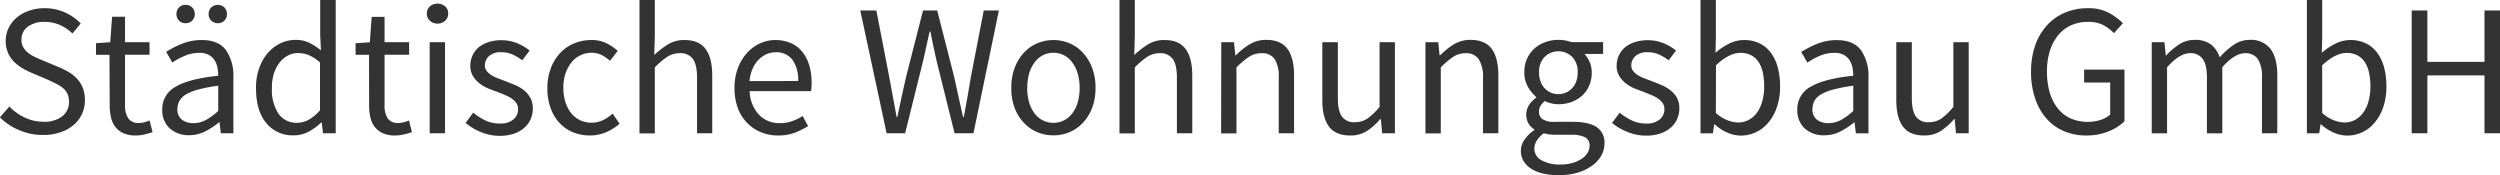 <svg id="Ebene_1" data-name="Ebene 1" xmlns="http://www.w3.org/2000/svg" viewBox="0 0 681.3 47.74"><defs><style>.cls-1{fill:#333;}</style></defs><title>logo</title><path class="cls-1" d="M2.59,29.52a13.89,13.89,0,0,0,4.18,3,11.49,11.49,0,0,0,5.05,1.15A7.92,7.92,0,0,0,17,32.2a4.86,4.86,0,0,0,1.84-4,4.86,4.86,0,0,0-.44-2.16,4.34,4.34,0,0,0-1.19-1.53,9,9,0,0,0-1.79-1.15c-.68-.34-1.41-.7-2.19-1.07L8.4,20.24A20.67,20.67,0,0,1,6,19a10.37,10.37,0,0,1-2.19-1.73,8.19,8.19,0,0,1-1.61-2.42,8.21,8.21,0,0,1-.61-3.24A7.93,7.93,0,0,1,2.41,8.1,8.56,8.56,0,0,1,4.63,5.27,10.44,10.44,0,0,1,8,3.41a12.6,12.6,0,0,1,4.21-.67,13.29,13.29,0,0,1,5.53,1.15,14.22,14.22,0,0,1,4.31,3L19.78,9.63a11.7,11.7,0,0,0-3.42-2.32,10.17,10.17,0,0,0-4.18-.84,7.34,7.34,0,0,0-4.57,1.3A4.25,4.25,0,0,0,5.9,11.36a3.83,3.83,0,0,0,.52,2.07,5.52,5.52,0,0,0,1.3,1.48A9.29,9.29,0,0,0,9.5,16c.66.32,1.32.62,2,.89l4.8,2a21.48,21.48,0,0,1,2.7,1.4,9.63,9.63,0,0,1,2.19,1.84,7.89,7.89,0,0,1,1.46,2.45,9.17,9.17,0,0,1,.53,3.24,8.84,8.84,0,0,1-.79,3.72,8.7,8.7,0,0,1-2.27,3,10.56,10.56,0,0,1-3.59,2,14.22,14.22,0,0,1-4.77.74,15.87,15.87,0,0,1-6.5-1.32A16.23,16.23,0,0,1,0,32.48Z" transform="translate(-0.04 -0.5)"/><path class="cls-1" d="M29.87,15.44H26.2V12.28L30.08,12l.51-6.94h3.52V12h6.68v3.41H34.11V29.21A6.36,6.36,0,0,0,35,32.76a3.33,3.33,0,0,0,3,1.25,5.44,5.44,0,0,0,1.43-.21,10.13,10.13,0,0,0,1.38-.46l.81,3.17a21.94,21.94,0,0,1-2.22.63,10.1,10.1,0,0,1-2.37.28,8.07,8.07,0,0,1-3.34-.61,5.79,5.79,0,0,1-2.19-1.68,6.64,6.64,0,0,1-1.2-2.6,14.7,14.7,0,0,1-.36-3.37Z" transform="translate(-0.04 -0.5)"/><path class="cls-1" d="M44.26,30.39a6.87,6.87,0,0,1,3.64-6.25q3.65-2.17,11.61-3a11.63,11.63,0,0,0-.23-2.29,5.61,5.61,0,0,0-.82-2,4.31,4.31,0,0,0-1.56-1.4,5,5,0,0,0-2.49-.54,9.89,9.89,0,0,0-4.06.82A19.93,19.93,0,0,0,47,17.53l-1.68-2.9a26.66,26.66,0,0,1,4.23-2.17,14.09,14.09,0,0,1,5.51-1.05c3,0,5.22.93,6.58,2.78a12.29,12.29,0,0,1,2,7.42v15.2H60.22l-.36-3h-.1a20.47,20.47,0,0,1-3.85,2.53,9.62,9.62,0,0,1-4.36,1,7.6,7.6,0,0,1-5.23-1.83A6.63,6.63,0,0,1,44.26,30.39ZM50.63,6.82a2.38,2.38,0,0,1-1.81-.71,2.48,2.48,0,0,1-.69-1.79,2.47,2.47,0,0,1,.69-1.78,2.38,2.38,0,0,1,1.81-.71,2.41,2.41,0,0,1,1.79.71,2.44,2.44,0,0,1,.71,1.78,2.45,2.45,0,0,1-.71,1.79A2.41,2.41,0,0,1,50.63,6.82ZM48.39,30.08a3.52,3.52,0,0,0,1.25,3.06,5.07,5.07,0,0,0,3.08.92,7.21,7.21,0,0,0,3.39-.84,16.6,16.6,0,0,0,3.4-2.48V23.86a41.91,41.91,0,0,0-5.26,1,13.59,13.59,0,0,0-3.44,1.32A4.89,4.89,0,0,0,49,27.91,4.31,4.31,0,0,0,48.39,30.08Zm11-23.26a2.39,2.39,0,0,1-1.78-.71,2.42,2.42,0,0,1-.72-1.79,2.41,2.41,0,0,1,.72-1.78,2.62,2.62,0,0,1,3.59,0,2.47,2.47,0,0,1,.69,1.78,2.48,2.48,0,0,1-.69,1.79A2.37,2.37,0,0,1,59.4,6.82Z" transform="translate(-0.04 -0.5)"/><path class="cls-1" d="M69.81,24.47A15.46,15.46,0,0,1,70.7,19a12.68,12.68,0,0,1,2.37-4.11,10.58,10.58,0,0,1,3.42-2.6,9.43,9.43,0,0,1,4.08-.92,8.43,8.43,0,0,1,3.72.77,16.37,16.37,0,0,1,3.21,2.09L87.3,10V.5h4.23V36.81H88.07l-.36-2.91h-.15a15.56,15.56,0,0,1-3.4,2.48,8.47,8.47,0,0,1-4.1,1,9.19,9.19,0,0,1-7.47-3.36Q69.8,30.68,69.81,24.47Zm4.33,0a11.88,11.88,0,0,0,1.79,7,5.84,5.84,0,0,0,5,2.49,6.68,6.68,0,0,0,3.26-.84,11.81,11.81,0,0,0,3.06-2.57v-13a10.45,10.45,0,0,0-3-2,8,8,0,0,0-3-.59,5.87,5.87,0,0,0-2.78.69,7.19,7.19,0,0,0-2.27,1.94,10,10,0,0,0-1.53,3A12.71,12.71,0,0,0,74.14,24.42Z" transform="translate(-0.04 -0.5)"/><path class="cls-1" d="M100.61,15.44H96.94V12.28l3.88-.25.51-6.94h3.51V12h6.69v3.41h-6.69V29.21a6.36,6.36,0,0,0,.85,3.55,3.33,3.33,0,0,0,3,1.25,5.44,5.44,0,0,0,1.43-.21,9.54,9.54,0,0,0,1.37-.46l.82,3.17a21.94,21.94,0,0,1-2.22.63,10.22,10.22,0,0,1-2.37.28,8,8,0,0,1-3.34-.61,5.79,5.79,0,0,1-2.19-1.68,6.64,6.64,0,0,1-1.2-2.6,14.7,14.7,0,0,1-.36-3.37Z" transform="translate(-0.04 -0.5)"/><path class="cls-1" d="M119.28,6.93a3,3,0,0,1-2.07-.77,2.51,2.51,0,0,1-.84-1.94,2.48,2.48,0,0,1,.84-2,3.25,3.25,0,0,1,4.13,0,2.48,2.48,0,0,1,.84,2,2.51,2.51,0,0,1-.84,1.94A3,3,0,0,1,119.28,6.93ZM117.14,12h4.18V36.81h-4.18Z" transform="translate(-0.04 -0.5)"/><path class="cls-1" d="M129,31.2a16.35,16.35,0,0,0,3.34,2.14,9,9,0,0,0,3.95.82A5.25,5.25,0,0,0,140,33a3.6,3.6,0,0,0,1.23-2.76,2.83,2.83,0,0,0-.51-1.68,5.35,5.35,0,0,0-1.3-1.25,9.32,9.32,0,0,0-1.81-.94l-2-.82c-.89-.3-1.77-.65-2.66-1a10.75,10.75,0,0,1-2.37-1.43,7.13,7.13,0,0,1-1.71-2,5.19,5.19,0,0,1-.66-2.7,6.73,6.73,0,0,1,.59-2.78,6.45,6.45,0,0,1,1.68-2.24A8,8,0,0,1,133.1,12a11,11,0,0,1,3.57-.54,11.22,11.22,0,0,1,4.31.82,13.29,13.29,0,0,1,3.39,2l-2,2.65a13.64,13.64,0,0,0-2.65-1.58,7.3,7.3,0,0,0-3-.61,4.73,4.73,0,0,0-3.44,1.07,3.36,3.36,0,0,0-1.1,2.5,2.37,2.37,0,0,0,.46,1.48,4.93,4.93,0,0,0,1.22,1.12,8.78,8.78,0,0,0,1.76.89l2.07.79c.88.34,1.77.7,2.68,1.07a10.64,10.64,0,0,1,2.42,1.4,7,7,0,0,1,1.76,2.07,5.94,5.94,0,0,1,.69,3,7,7,0,0,1-.59,2.85,6.8,6.8,0,0,1-1.73,2.35,8.34,8.34,0,0,1-2.86,1.61,12,12,0,0,1-3.9.58,13.27,13.27,0,0,1-5-1A15.69,15.69,0,0,1,126.93,34Z" transform="translate(-0.04 -0.5)"/><path class="cls-1" d="M149.21,24.47a14.9,14.9,0,0,1,1-5.53,12.44,12.44,0,0,1,2.6-4.11,11,11,0,0,1,3.8-2.55,12.18,12.18,0,0,1,4.57-.87,9.1,9.1,0,0,1,4.2.9,13.18,13.18,0,0,1,3,2.06l-2.09,2.7A12.07,12.07,0,0,0,164,15.49a5.9,5.9,0,0,0-2.68-.61,7,7,0,0,0-5.56,2.65,10,10,0,0,0-1.61,3,12.28,12.28,0,0,0-.58,3.9,12.41,12.41,0,0,0,.56,3.88,9.35,9.35,0,0,0,1.55,3,6.94,6.94,0,0,0,2.43,1.94,7.41,7.41,0,0,0,6.35-.05A11.9,11.9,0,0,0,167,31.46l1.89,2.75a13.54,13.54,0,0,1-3.75,2.35,11.16,11.16,0,0,1-4.31.86,12.28,12.28,0,0,1-4.59-.86,10.31,10.31,0,0,1-3.7-2.53A11.8,11.8,0,0,1,150.11,30,15.63,15.63,0,0,1,149.21,24.47Z" transform="translate(-0.04 -0.5)"/><path class="cls-1" d="M174.31.5h4.18v9.89l-.16,5.1a23.15,23.15,0,0,1,3.73-2.88,8.43,8.43,0,0,1,4.54-1.2c2.61,0,4.53.82,5.73,2.45s1.81,4.05,1.81,7.24V36.81H190V21.66q0-3.51-1.12-5.07A4.1,4.1,0,0,0,185.27,15a6.17,6.17,0,0,0-3.42,1,22.24,22.24,0,0,0-3.36,2.86v18h-4.18Z" transform="translate(-0.04 -0.5)"/><path class="cls-1" d="M200.21,24.47a15,15,0,0,1,.95-5.48,12.74,12.74,0,0,1,2.5-4.11,10.65,10.65,0,0,1,3.54-2.57,9.92,9.92,0,0,1,4.13-.9,10.47,10.47,0,0,1,4.21.82,8.16,8.16,0,0,1,3.11,2.35,10.75,10.75,0,0,1,1.91,3.67,16.22,16.22,0,0,1,.66,4.79,14.73,14.73,0,0,1-.15,2.3H204.34a9.84,9.84,0,0,0,2.48,6.37,7.59,7.59,0,0,0,5.79,2.35,9.7,9.7,0,0,0,3.29-.54,14.18,14.18,0,0,0,2.88-1.4l1.48,2.75a21.15,21.15,0,0,1-3.63,1.79,12.51,12.51,0,0,1-4.53.76,12,12,0,0,1-4.67-.89A10.85,10.85,0,0,1,203.66,34a11.66,11.66,0,0,1-2.53-4A15.24,15.24,0,0,1,200.21,24.47Zm17.34-1.89a9.21,9.21,0,0,0-1.6-5.84,5.46,5.46,0,0,0-4.52-2,6.22,6.22,0,0,0-2.52.53,7.15,7.15,0,0,0-2.17,1.53,8.27,8.27,0,0,0-1.61,2.45,11.68,11.68,0,0,0-.84,3.34Z" transform="translate(-0.04 -0.5)"/><path class="cls-1" d="M234.48,3.36h4.39l3.52,18.2q.51,2.76,1,5.41t1,5.4h.2q.57-2.74,1.15-5.43t1.2-5.38l4.64-18.2h3.87l4.65,18.2q.56,2.65,1.17,5.36c.41,1.8.81,3.62,1.22,5.45h.21q.51-2.74,1-5.43c.3-1.78.61-3.57.91-5.38l3.52-18.2h4.13l-6.93,33.45h-5.15l-5-20.14c-.27-1.29-.55-2.56-.82-3.8s-.53-2.51-.76-3.8h-.21c-.27,1.29-.55,2.56-.84,3.8s-.57,2.51-.84,3.8l-5,20.14h-5.05Z" transform="translate(-0.04 -0.5)"/><path class="cls-1" d="M275.64,24.47a15.12,15.12,0,0,1,.94-5.53,12.46,12.46,0,0,1,2.53-4.11,10.64,10.64,0,0,1,3.64-2.55,11.39,11.39,0,0,1,8.73,0,10.64,10.64,0,0,1,3.64,2.55,12.46,12.46,0,0,1,2.53,4.11,15.12,15.12,0,0,1,.94,5.53,15,15,0,0,1-.94,5.48A12.12,12.12,0,0,1,295.12,34a10.72,10.72,0,0,1-3.64,2.53,11.51,11.51,0,0,1-8.73,0A10.72,10.72,0,0,1,279.11,34,12.12,12.12,0,0,1,276.58,30,15,15,0,0,1,275.64,24.47Zm4.34,0a13.76,13.76,0,0,0,.51,3.88,9,9,0,0,0,1.45,3,6.69,6.69,0,0,0,2.27,1.94,6.46,6.46,0,0,0,5.81,0,6.69,6.69,0,0,0,2.27-1.94,9.21,9.21,0,0,0,1.46-3,14.13,14.13,0,0,0,.51-3.88,14.33,14.33,0,0,0-.51-3.9,9.54,9.54,0,0,0-1.46-3,6.53,6.53,0,0,0-2.27-2,6.46,6.46,0,0,0-5.81,0,6.53,6.53,0,0,0-2.27,2,9.32,9.32,0,0,0-1.45,3A14,14,0,0,0,280,24.47Z" transform="translate(-0.04 -0.5)"/><path class="cls-1" d="M305.12.5h4.18v9.89l-.15,5.1a23.53,23.53,0,0,1,3.72-2.88,8.43,8.43,0,0,1,4.54-1.2q3.93,0,5.74,2.45c1.2,1.63,1.81,4.05,1.81,7.24V36.81h-4.19V21.66q0-3.51-1.12-5.07A4.1,4.1,0,0,0,316.08,15a6.11,6.11,0,0,0-3.41,1,22.25,22.25,0,0,0-3.37,2.86v18h-4.18Z" transform="translate(-0.04 -0.5)"/><path class="cls-1" d="M332.86,12h3.47l.36,3.57h.15a20.25,20.25,0,0,1,3.75-3,8.57,8.57,0,0,1,4.56-1.2q3.93,0,5.74,2.45c1.21,1.63,1.81,4.05,1.81,7.24V36.81h-4.18V21.66a8.93,8.93,0,0,0-1.12-5.07A4.1,4.1,0,0,0,343.83,15a6.14,6.14,0,0,0-3.42,1A22.25,22.25,0,0,0,337,18.86v18h-4.18Z" transform="translate(-0.04 -0.5)"/><path class="cls-1" d="M360.4,12h4.23V27.17q0,3.52,1.1,5.08a4,4,0,0,0,3.55,1.55,6,6,0,0,0,3.41-1A15.94,15.94,0,0,0,376,29.62V12h4.18V36.81h-3.47l-.36-3.87h-.15a16.6,16.6,0,0,1-3.65,3.26A8.14,8.14,0,0,1,368,37.42q-4,0-5.79-2.44c-1.21-1.64-1.81-4-1.81-7.25Z" transform="translate(-0.04 -0.5)"/><path class="cls-1" d="M388.5,12H392l.36,3.57h.15a20.25,20.25,0,0,1,3.75-3,8.57,8.57,0,0,1,4.56-1.2q3.93,0,5.74,2.45c1.21,1.63,1.81,4.05,1.81,7.24V36.81h-4.18V21.66A8.93,8.93,0,0,0,403,16.59,4.1,4.1,0,0,0,399.47,15a6.14,6.14,0,0,0-3.42,1,22.25,22.25,0,0,0-3.37,2.86v18H388.5Z" transform="translate(-0.04 -0.5)"/><path class="cls-1" d="M414.51,41.55a5.22,5.22,0,0,1,1-3,10.29,10.29,0,0,1,2.65-2.61v-.2a4.78,4.78,0,0,1-1.55-1.55,4.94,4.94,0,0,1,.23-5.23,7.79,7.79,0,0,1,1.83-1.84v-.2a10.39,10.39,0,0,1-2.22-2.73,7.75,7.75,0,0,1-1-4,8.74,8.74,0,0,1,.74-3.68,8.23,8.23,0,0,1,2-2.77,8.7,8.7,0,0,1,3-1.76,10.46,10.46,0,0,1,3.59-.62,9.61,9.61,0,0,1,1.91.18,11.62,11.62,0,0,1,1.61.44h8.62v3.21h-5.1a7.32,7.32,0,0,1,2,5.1,8.85,8.85,0,0,1-.71,3.59,8,8,0,0,1-1.94,2.71,9,9,0,0,1-2.88,1.71,10.38,10.38,0,0,1-3.55.61,8.26,8.26,0,0,1-1.88-.23,9.3,9.3,0,0,1-1.84-.64,5.74,5.74,0,0,0-1.12,1.25,3,3,0,0,0-.46,1.71,2.4,2.4,0,0,0,.92,1.94,5.63,5.63,0,0,0,3.46.76h4.8c2.89,0,5.05.47,6.5,1.4a5,5,0,0,1,2.17,4.52,6.67,6.67,0,0,1-.87,3.29,8.58,8.58,0,0,1-2.5,2.73A13.15,13.15,0,0,1,430,47.55a18.35,18.35,0,0,1-5.23.69,18.62,18.62,0,0,1-4.18-.44,10.13,10.13,0,0,1-3.24-1.3,6.42,6.42,0,0,1-2.09-2.09A5.46,5.46,0,0,1,414.51,41.55Zm3.67-.56a3.58,3.58,0,0,0,1.92,3.17,10.07,10.07,0,0,0,5.27,1.17,11.65,11.65,0,0,0,3.24-.43,9,9,0,0,0,2.48-1.13,5.34,5.34,0,0,0,1.58-1.6,3.66,3.66,0,0,0,.56-1.89,2.46,2.46,0,0,0-1.28-2.4,8.31,8.31,0,0,0-3.72-.66H424c-.48,0-1,0-1.56-.08a8,8,0,0,1-1.66-.33,7,7,0,0,0-1.94,2A4.39,4.39,0,0,0,418.18,41Zm6.58-14.84a4.9,4.9,0,0,0,2-.41,5.1,5.1,0,0,0,1.68-1.17,5.47,5.47,0,0,0,1.15-1.86,7.11,7.11,0,0,0,.4-2.47A5.7,5.7,0,0,0,428.48,16,5.34,5.34,0,0,0,421,16a5.7,5.7,0,0,0-1.53,4.26,6.88,6.88,0,0,0,.41,2.47,5.3,5.3,0,0,0,1.14,1.86,5.24,5.24,0,0,0,1.69,1.17A4.89,4.89,0,0,0,424.76,26.15Z" transform="translate(-0.04 -0.5)"/><path class="cls-1" d="M441.44,31.2a16.35,16.35,0,0,0,3.34,2.14,9,9,0,0,0,4,.82A5.25,5.25,0,0,0,452.4,33a3.6,3.6,0,0,0,1.23-2.76,2.83,2.83,0,0,0-.51-1.68,5.35,5.35,0,0,0-1.3-1.25,9.32,9.32,0,0,0-1.81-.94l-2-.82c-.89-.3-1.77-.65-2.66-1a10.75,10.75,0,0,1-2.37-1.43,7.26,7.26,0,0,1-1.7-2,5.1,5.1,0,0,1-.67-2.7,6.73,6.73,0,0,1,.59-2.78,6.45,6.45,0,0,1,1.68-2.24A8,8,0,0,1,445.52,12a11,11,0,0,1,3.57-.54,11.22,11.22,0,0,1,4.31.82,13.29,13.29,0,0,1,3.39,2l-2,2.65a13.64,13.64,0,0,0-2.65-1.58,7.3,7.3,0,0,0-3-.61,4.74,4.74,0,0,0-3.44,1.07,3.39,3.39,0,0,0-1.1,2.5,2.37,2.37,0,0,0,.46,1.48,5.12,5.12,0,0,0,1.22,1.12,8.78,8.78,0,0,0,1.76.89l2.07.79c.88.34,1.77.7,2.68,1.07a10.43,10.43,0,0,1,2.42,1.4A7,7,0,0,1,457,27.07a5.94,5.94,0,0,1,.69,3,7,7,0,0,1-.59,2.85,6.8,6.8,0,0,1-1.73,2.35,8.34,8.34,0,0,1-2.86,1.61,12,12,0,0,1-3.9.58,13.27,13.27,0,0,1-5.05-1A15.69,15.69,0,0,1,439.35,34Z" transform="translate(-0.04 -0.5)"/><path class="cls-1" d="M463.47.5h4.18v9.89l-.1,4.49a17.37,17.37,0,0,1,3.67-2.47,9.1,9.1,0,0,1,4.08-1,9.54,9.54,0,0,1,4.24.9,8.33,8.33,0,0,1,3.08,2.55,11.8,11.8,0,0,1,1.89,4,19.8,19.8,0,0,1,.64,5.18,17.12,17.12,0,0,1-.87,5.66,12.87,12.87,0,0,1-2.35,4.23,9.71,9.71,0,0,1-3.42,2.63,9.54,9.54,0,0,1-4.07.89,9.13,9.13,0,0,1-3.6-.79,12.09,12.09,0,0,1-3.49-2.27h-.16l-.35,2.45h-3.37Zm4.18,30.8a10.32,10.32,0,0,0,3.24,2,8.43,8.43,0,0,0,2.83.58,6.06,6.06,0,0,0,2.83-.68,6.81,6.81,0,0,0,2.25-1.94,9.44,9.44,0,0,0,1.47-3.09,14.6,14.6,0,0,0,.54-4.13,17.79,17.79,0,0,0-.36-3.72,8.51,8.51,0,0,0-1.14-2.88,5.51,5.51,0,0,0-2-1.86,6.23,6.23,0,0,0-3-.67q-3,0-6.63,3.37Z" transform="translate(-0.04 -0.5)"/><path class="cls-1" d="M489.84,30.39a6.87,6.87,0,0,1,3.64-6.25c2.44-1.45,6.3-2.46,11.61-3a11.63,11.63,0,0,0-.23-2.29,5.61,5.61,0,0,0-.82-2,4.36,4.36,0,0,0-1.55-1.4,5.12,5.12,0,0,0-2.5-.54,9.89,9.89,0,0,0-4.06.82,19.93,19.93,0,0,0-3.34,1.83l-1.68-2.9a27.1,27.1,0,0,1,4.23-2.17,14.09,14.09,0,0,1,5.51-1.05q4.55,0,6.58,2.78a12.29,12.29,0,0,1,2,7.42v15.2H505.8l-.36-3h-.1a20.47,20.47,0,0,1-3.85,2.53,9.62,9.62,0,0,1-4.36,1,7.6,7.6,0,0,1-5.23-1.83A6.63,6.63,0,0,1,489.84,30.39Zm4.13-.31a3.52,3.52,0,0,0,1.25,3.06,5.07,5.07,0,0,0,3.08.92,7.28,7.28,0,0,0,3.4-.84,16.84,16.84,0,0,0,3.39-2.48V23.86a41.91,41.91,0,0,0-5.26,1,13.75,13.75,0,0,0-3.44,1.32,4.89,4.89,0,0,0-1.86,1.76A4.41,4.41,0,0,0,494,30.08Z" transform="translate(-0.04 -0.5)"/><path class="cls-1" d="M516.82,12h4.23V27.17c0,2.35.36,4,1.1,5.08a4,4,0,0,0,3.54,1.55,6,6,0,0,0,3.42-1,16.18,16.18,0,0,0,3.26-3.19V12h4.18V36.81h-3.47l-.35-3.87h-.15a16.83,16.83,0,0,1-3.65,3.26,8.16,8.16,0,0,1-4.51,1.22q-4,0-5.79-2.44c-1.21-1.64-1.81-4-1.81-7.25Z" transform="translate(-0.04 -0.5)"/><path class="cls-1" d="M553.54,20.08a21.57,21.57,0,0,1,1.14-7.24,15.89,15.89,0,0,1,3.22-5.46,14,14,0,0,1,4.89-3.44,15.72,15.72,0,0,1,6.2-1.2A11.79,11.79,0,0,1,574.75,4a16.49,16.49,0,0,1,3.83,2.83l-2.45,2.71a11.62,11.62,0,0,0-2.93-2.22A8.66,8.66,0,0,0,569,6.47a10.79,10.79,0,0,0-4.59.94,9.79,9.79,0,0,0-3.49,2.7,12.72,12.72,0,0,0-2.25,4.26,18.5,18.5,0,0,0-.79,5.61,20.38,20.38,0,0,0,.74,5.69A12.71,12.71,0,0,0,560.8,30a9.41,9.41,0,0,0,3.47,2.75,11.82,11.82,0,0,0,8.19.44,7.46,7.46,0,0,0,2.65-1.46V23H568V19.47h11V33.55a13.11,13.11,0,0,1-4.33,2.75,15.67,15.67,0,0,1-6.07,1.12,15.38,15.38,0,0,1-6.07-1.17,13.15,13.15,0,0,1-4.74-3.39,15.64,15.64,0,0,1-3.11-5.46A22.24,22.24,0,0,1,553.54,20.08Z" transform="translate(-0.04 -0.5)"/><path class="cls-1" d="M586.43,12h3.47l.35,3.57h.16a17.36,17.36,0,0,1,3.54-3,7.69,7.69,0,0,1,4.16-1.2,7.12,7.12,0,0,1,4.46,1.25,7.29,7.29,0,0,1,2.37,3.5,21.23,21.23,0,0,1,3.9-3.45,7.62,7.62,0,0,1,4.26-1.3,6.7,6.7,0,0,1,5.69,2.45c1.24,1.63,1.86,4.05,1.86,7.24V36.81h-4.18V21.66a8.93,8.93,0,0,0-1.12-5.07A4,4,0,0,0,611.88,15c-1.87,0-4,1.28-6.22,3.83v18h-4.19V21.66q0-3.51-1.12-5.07A4,4,0,0,0,596.83,15q-2.8,0-6.22,3.83v18h-4.18Z" transform="translate(-0.04 -0.5)"/><path class="cls-1" d="M628.71.5h4.18v9.89l-.1,4.49a17.12,17.12,0,0,1,3.67-2.47,9.1,9.1,0,0,1,4.08-1,9.47,9.47,0,0,1,4.23.9,8.28,8.28,0,0,1,3.09,2.55,11.8,11.8,0,0,1,1.89,4,19.82,19.82,0,0,1,.63,5.18,17.39,17.39,0,0,1-.86,5.66,12.87,12.87,0,0,1-2.35,4.23,9.89,9.89,0,0,1-3.42,2.63,9.55,9.55,0,0,1-4.08.89,9.12,9.12,0,0,1-3.59-.79,12.27,12.27,0,0,1-3.5-2.27h-.15l-.36,2.45h-3.36Zm4.18,30.8a10.32,10.32,0,0,0,3.24,2,8.39,8.39,0,0,0,2.83.58,6.06,6.06,0,0,0,2.83-.68A6.78,6.78,0,0,0,644,31.28a9.25,9.25,0,0,0,1.48-3.09,14.6,14.6,0,0,0,.54-4.13,17.79,17.79,0,0,0-.36-3.72,8.32,8.32,0,0,0-1.15-2.88,5.36,5.36,0,0,0-2-1.86,6.16,6.16,0,0,0-3-.67q-3,0-6.63,3.37Z" transform="translate(-0.04 -0.5)"/><path class="cls-1" d="M657.27,3.36h4.28v14h15.56v-14h4.23V36.81h-4.23V21.05H661.55V36.81h-4.28Z" transform="translate(-0.04 -0.5)"/></svg>